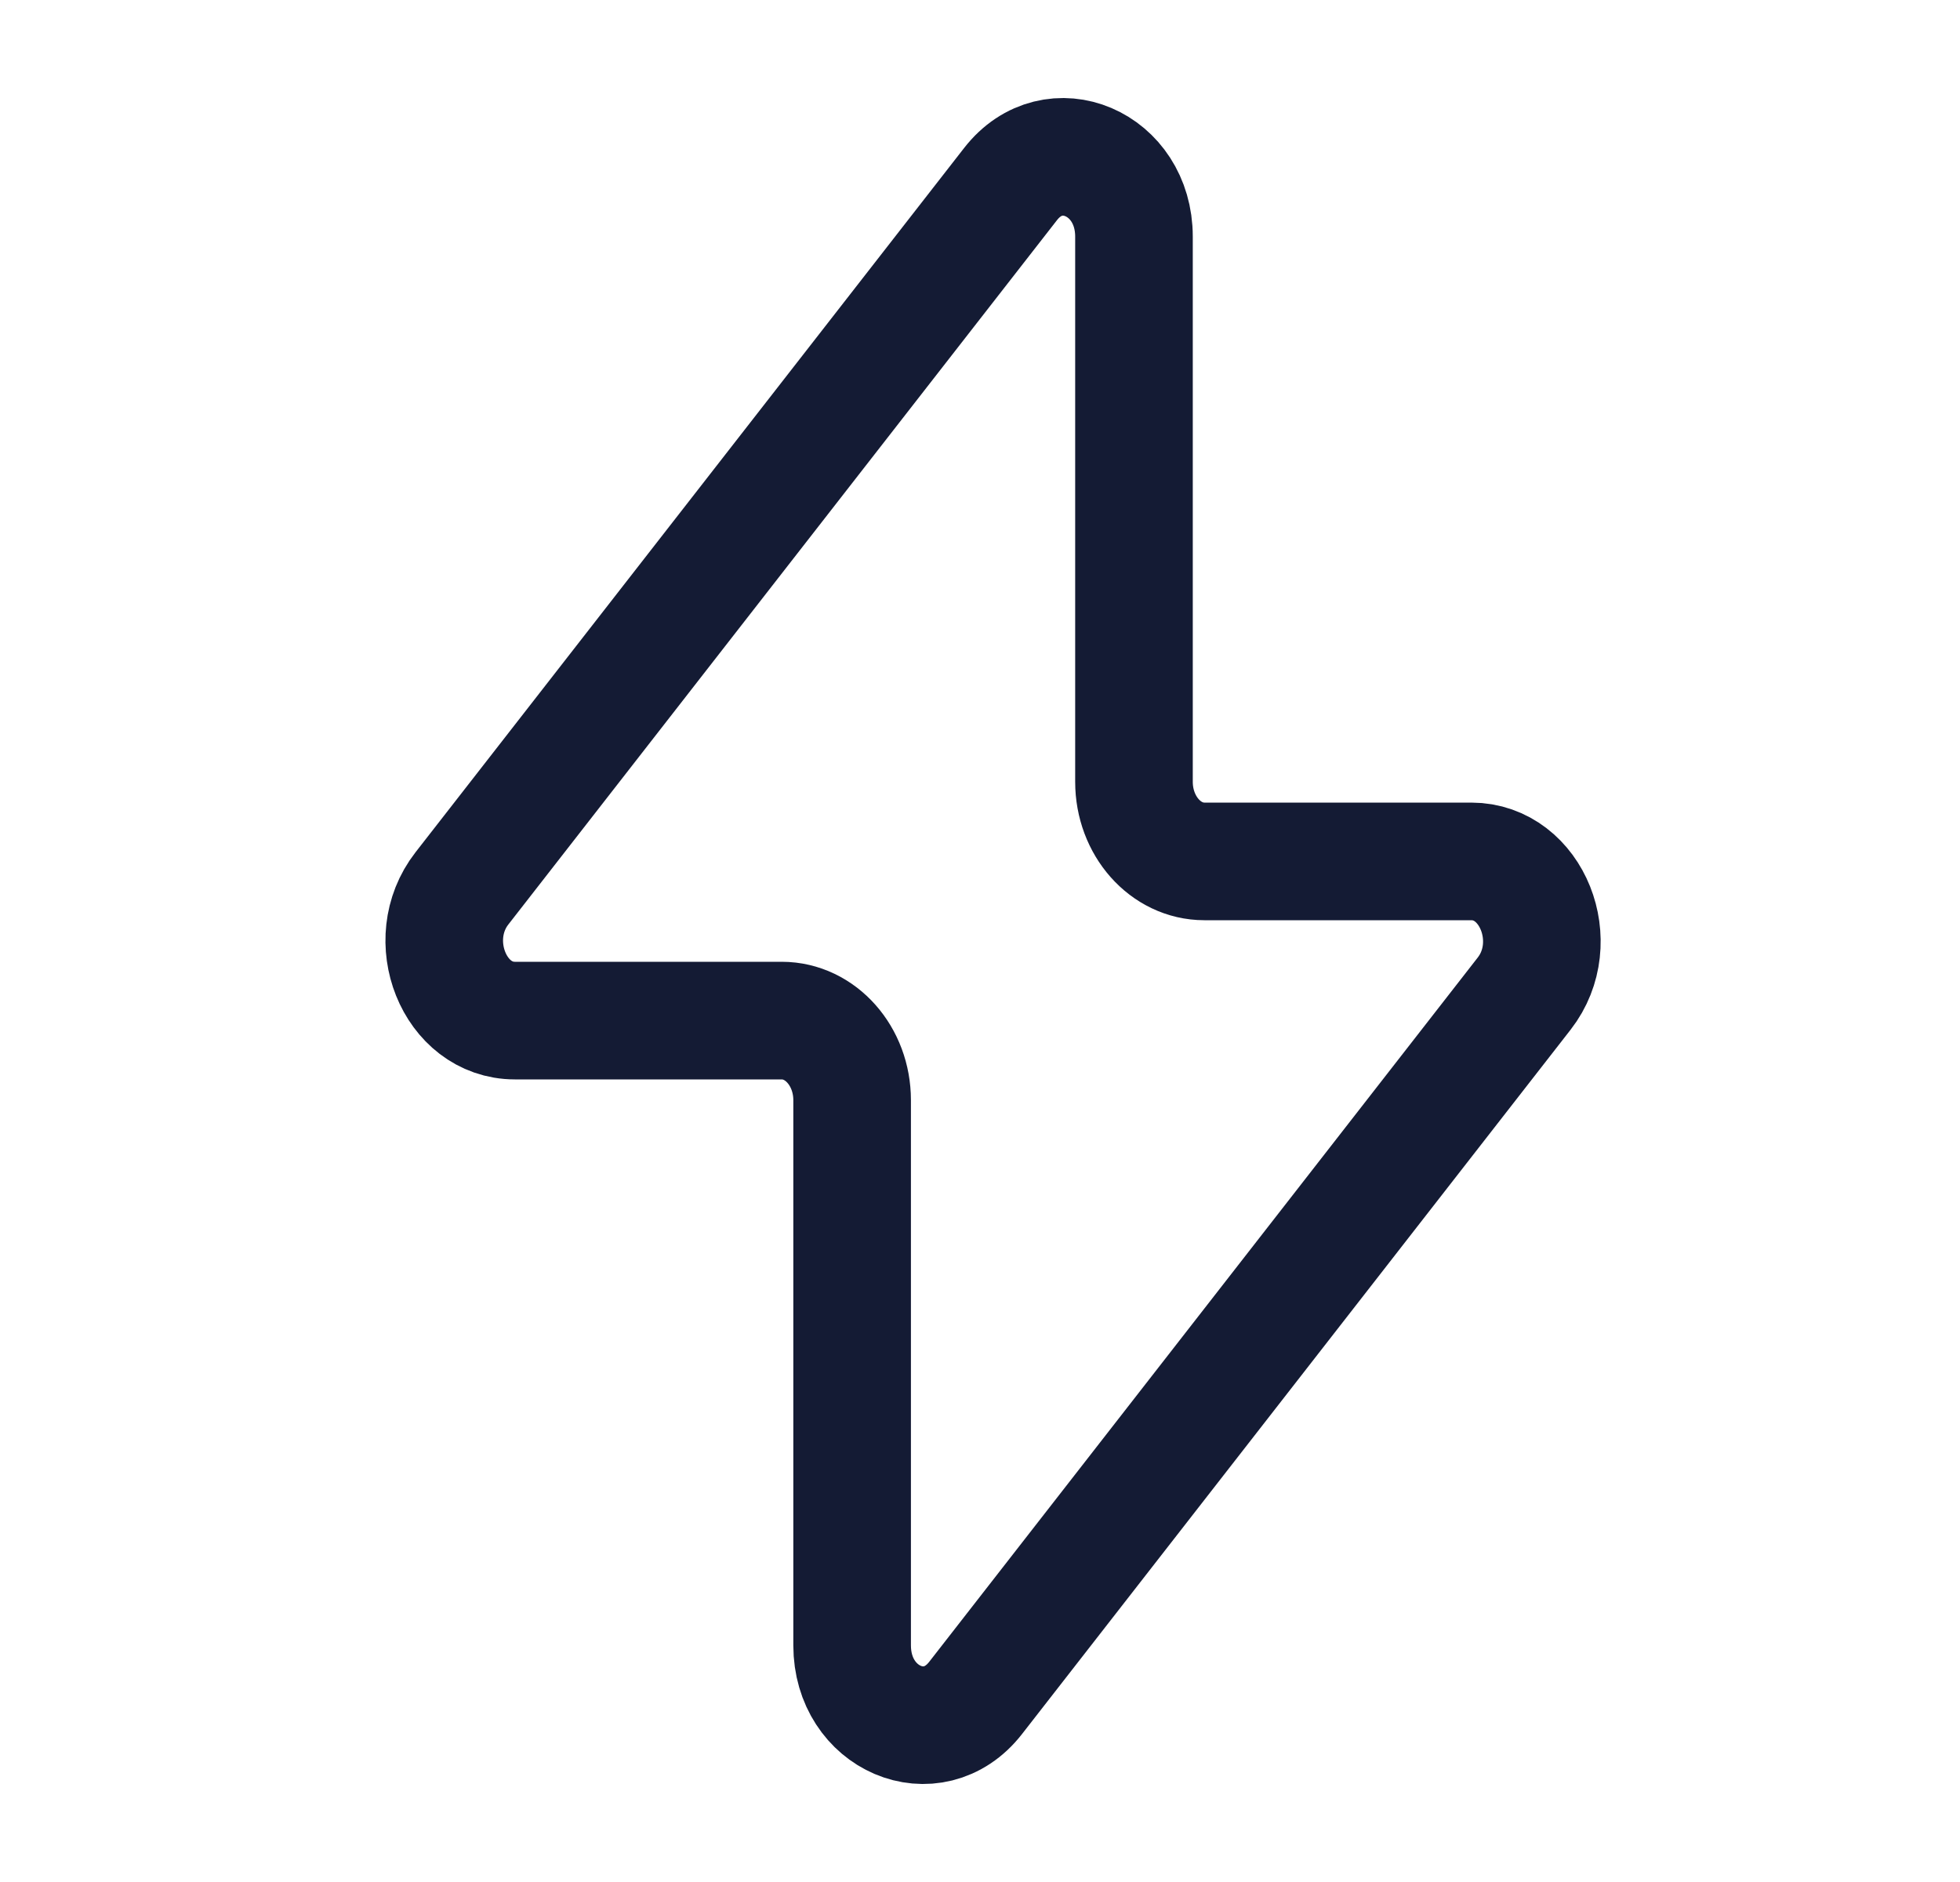 <?xml version="1.0" encoding="UTF-8"?>
<svg xmlns="http://www.w3.org/2000/svg" width="25" height="24" viewBox="0 0 25 24" fill="none">
  <path d="M5.892 11.329L12.89 2.347C13.438 1.644 14.464 2.081 14.464 3.017V9.97C14.464 10.53 14.866 10.985 15.362 10.985H18.766C19.539 10.985 19.952 12.015 19.441 12.671L12.443 21.654C11.895 22.356 10.869 21.919 10.869 20.983V14.03C10.869 13.47 10.467 13.015 9.971 13.015H6.567C5.794 13.015 5.381 11.985 5.892 11.329Z" stroke="#141B34" stroke-width="1.5" stroke-linecap="round" stroke-linejoin="round"></path>
</svg>
